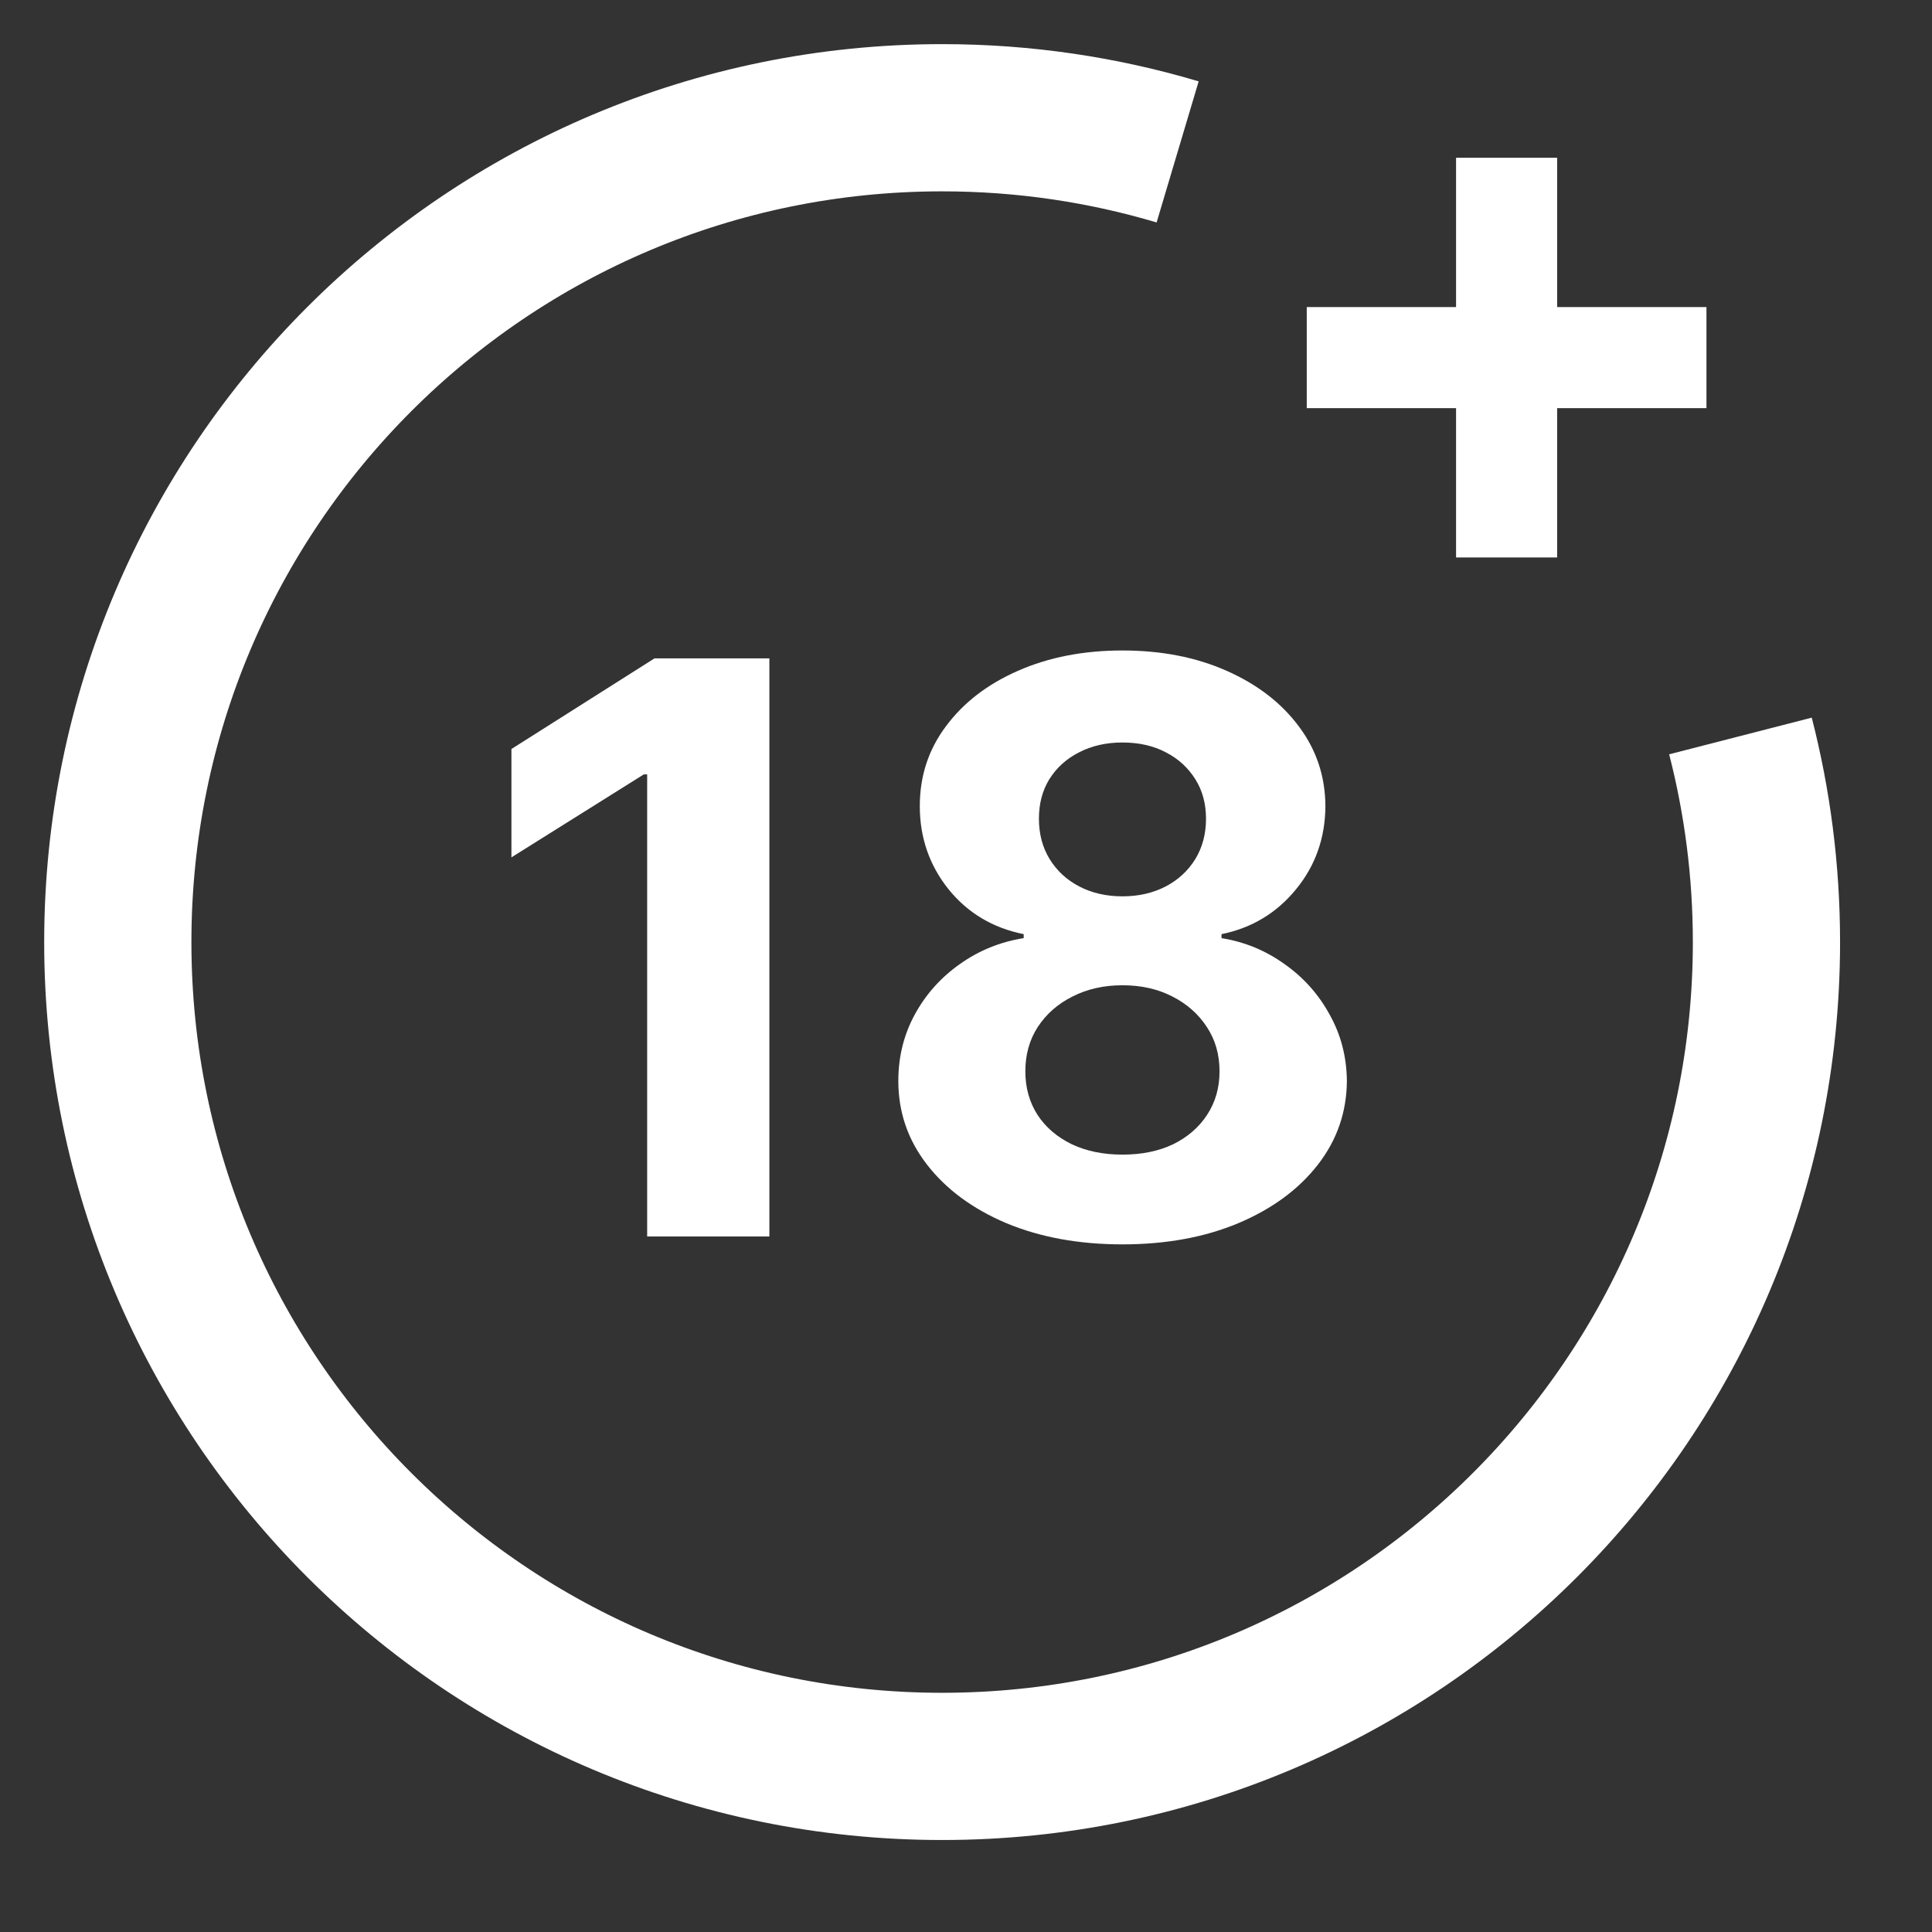 <svg width="35" height="35" viewBox="0 0 35 35" fill="none" xmlns="http://www.w3.org/2000/svg">
<rect x="0" y="0" width="35" height="35" fill="#333333" stroke="none"/>
<path d="M13.938 11.927V22.4H11.724V14.029H11.663L9.265 15.532V13.569L11.857 11.927H13.938ZM20.334 22.543C19.547 22.543 18.846 22.415 18.233 22.16C17.622 21.901 17.143 21.548 16.796 21.101C16.448 20.654 16.274 20.148 16.274 19.582C16.274 19.146 16.373 18.745 16.571 18.381C16.772 18.012 17.045 17.707 17.389 17.465C17.733 17.22 18.119 17.063 18.545 16.995V16.923C17.986 16.811 17.532 16.54 17.184 16.11C16.837 15.677 16.663 15.174 16.663 14.602C16.663 14.059 16.821 13.577 17.138 13.155C17.455 12.728 17.89 12.394 18.442 12.152C18.998 11.907 19.629 11.784 20.334 11.784C21.04 11.784 21.669 11.907 22.221 12.152C22.777 12.398 23.213 12.733 23.53 13.16C23.847 13.582 24.008 14.063 24.011 14.602C24.008 15.178 23.831 15.681 23.479 16.11C23.128 16.54 22.678 16.811 22.129 16.923V16.995C22.549 17.063 22.929 17.22 23.27 17.465C23.614 17.707 23.887 18.012 24.088 18.381C24.292 18.745 24.396 19.146 24.4 19.582C24.396 20.148 24.221 20.654 23.873 21.101C23.525 21.548 23.045 21.901 22.431 22.16C21.821 22.415 21.122 22.543 20.334 22.543ZM20.334 20.917C20.686 20.917 20.992 20.854 21.255 20.728C21.517 20.598 21.722 20.421 21.868 20.196C22.018 19.968 22.093 19.705 22.093 19.408C22.093 19.105 22.017 18.837 21.863 18.605C21.71 18.37 21.502 18.186 21.239 18.053C20.977 17.917 20.675 17.849 20.334 17.849C19.997 17.849 19.695 17.917 19.429 18.053C19.163 18.186 18.954 18.37 18.8 18.605C18.65 18.837 18.575 19.105 18.575 19.408C18.575 19.705 18.649 19.968 18.795 20.196C18.942 20.421 19.148 20.598 19.414 20.728C19.68 20.854 19.987 20.917 20.334 20.917ZM20.334 16.238C20.628 16.238 20.888 16.178 21.117 16.059C21.345 15.94 21.524 15.774 21.654 15.563C21.783 15.352 21.848 15.108 21.848 14.832C21.848 14.559 21.783 14.32 21.654 14.116C21.524 13.908 21.347 13.746 21.122 13.63C20.897 13.511 20.634 13.451 20.334 13.451C20.038 13.451 19.775 13.511 19.547 13.63C19.319 13.746 19.14 13.908 19.01 14.116C18.884 14.32 18.821 14.559 18.821 14.832C18.821 15.108 18.886 15.352 19.015 15.563C19.145 15.774 19.324 15.94 19.552 16.059C19.78 16.178 20.041 16.238 20.334 16.238Z" fill="white"/>
<path d="M26.378 10.099V2.858H28.209V10.099H26.378ZM23.673 7.394V5.563H30.914V7.394H23.673Z" fill="white"/>
<path d="M21.334 2.752C19.982 2.349 18.55 2.133 17.067 2.133C8.82 2.133 2.134 8.819 2.134 17.067C2.134 25.314 8.82 32 17.067 32C25.315 32 32.001 25.314 32.001 17.067C32.001 15.778 31.837 14.527 31.53 13.333" stroke="white" stroke-width="2.667"/>
</svg>
